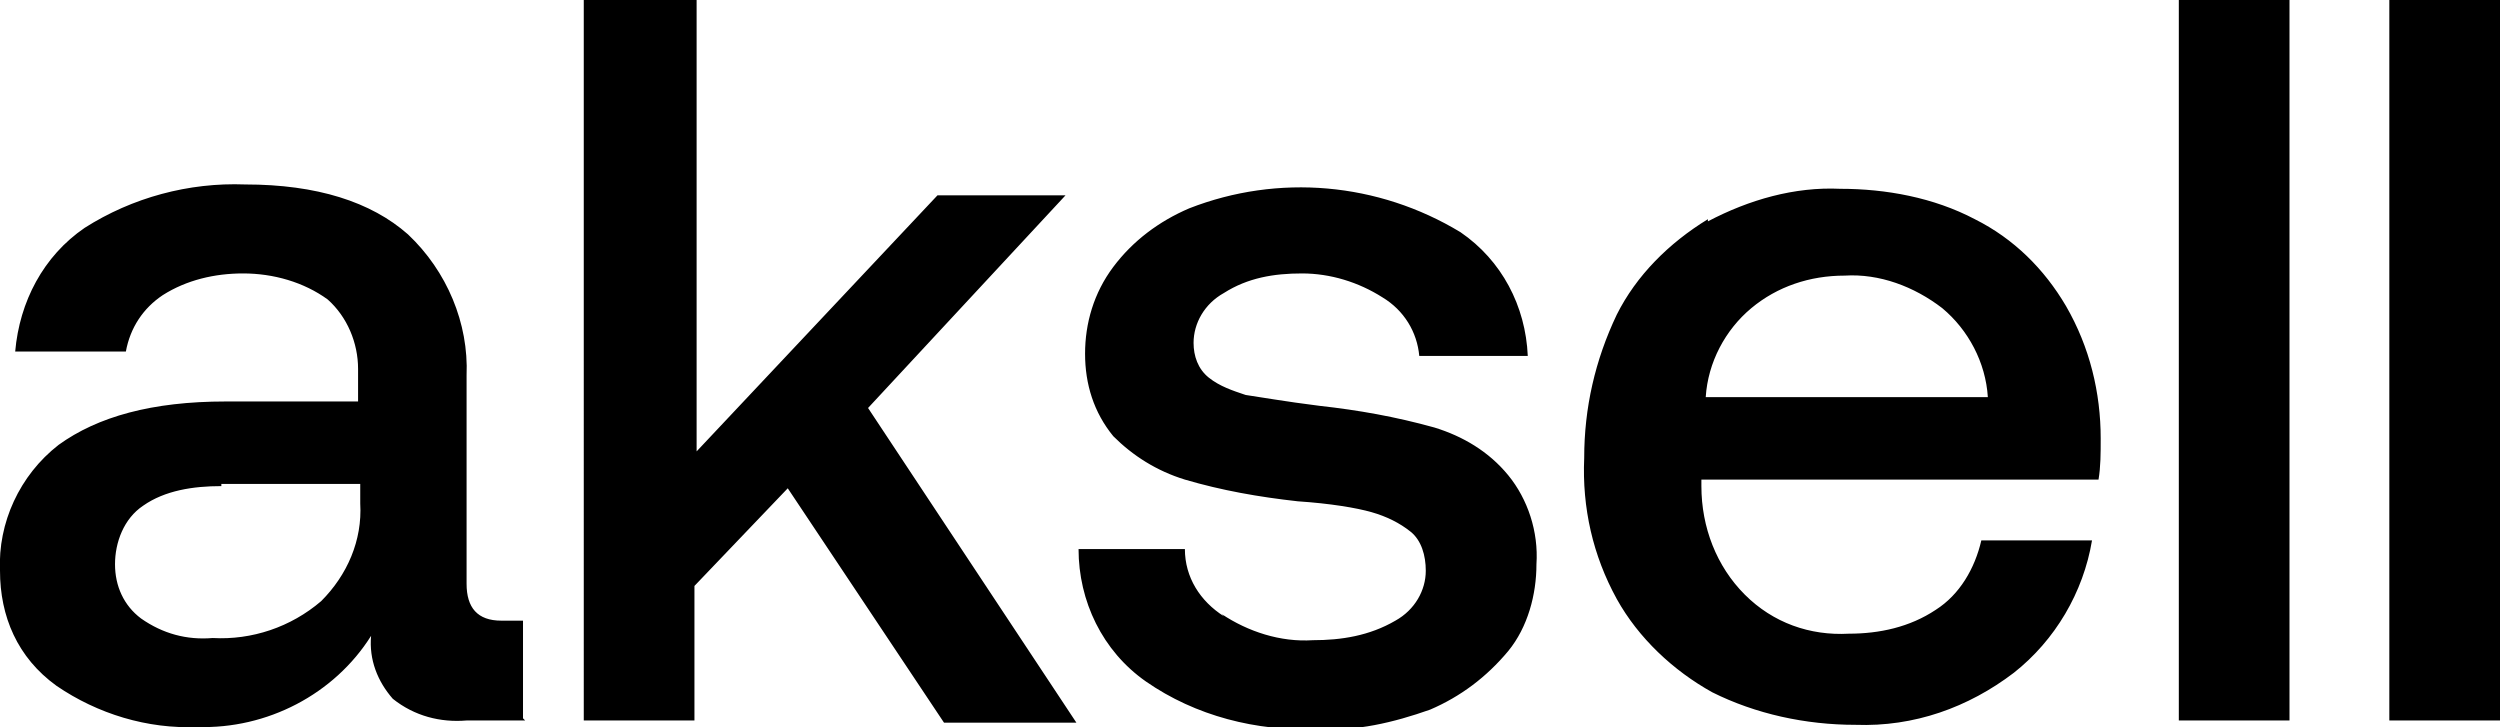 <svg xmlns="http://www.w3.org/2000/svg" viewBox="0 0 115.2 33.5"><path d="M24.2 33.2h-2.7c-1.2.1-2.4-.2-3.4-1-.7-.8-1.1-1.8-1-2.9-1.7 2.7-4.8 4.3-8 4.2-2.3.1-4.6-.6-6.5-1.9C.8 30.3 0 28.4 0 26.3c-.1-2.2.9-4.4 2.7-5.8 1.8-1.3 4.3-2 7.7-2h6.1V17c0-1.2-.5-2.4-1.4-3.2-1.1-.8-2.5-1.2-3.9-1.2-1.3 0-2.6.3-3.7 1-.9.6-1.5 1.5-1.7 2.6H.7c.2-2.3 1.3-4.4 3.2-5.7 2.2-1.4 4.8-2.1 7.4-2 3.3 0 5.8.8 7.5 2.3 1.8 1.7 2.8 4.1 2.7 6.5v9.6c0 1.1.5 1.7 1.6 1.7h1v4.5Zm-14-10.8c-1.3 0-2.6.2-3.6.9-.9.6-1.3 1.7-1.3 2.7 0 1 .4 1.9 1.2 2.5 1 .7 2.1 1 3.3.9 1.8.1 3.6-.5 5-1.7 1.2-1.2 1.9-2.8 1.8-4.5v-.9h-6.4ZM32.1 0v20.8L43.2 9h5.9L40 18.8l9.6 14.5h-6.1l-7.2-10.8L32 27v6.2h-5.1V0H32ZM56.3 28.3c1.2.8 2.7 1.3 4.2 1.2 1.3 0 2.6-.2 3.8-.9.9-.5 1.4-1.4 1.4-2.3 0-.7-.2-1.4-.7-1.8-.5-.4-1.1-.7-1.8-.9-.7-.2-1.9-.4-3.4-.5-1.8-.2-3.5-.5-5.2-1-1.3-.4-2.4-1.1-3.3-2-.9-1.1-1.3-2.4-1.3-3.8s.4-2.8 1.3-4c.9-1.2 2.1-2.1 3.5-2.7 4.1-1.6 8.7-1.2 12.5 1.1 1.9 1.3 3 3.4 3.1 5.7h-5c-.1-1.1-.7-2.1-1.7-2.7-1.1-.7-2.4-1.1-3.7-1.1-1.3 0-2.5.2-3.6.9-.9.5-1.4 1.4-1.4 2.3 0 .6.2 1.2.7 1.6.5.4 1.1.6 1.7.8.7.1 1.8.3 3.4.5 1.8.2 3.5.5 5.3 1 1.3.4 2.5 1.1 3.4 2.2.9 1.1 1.4 2.6 1.3 4.1 0 1.4-.4 2.9-1.3 4-1 1.2-2.2 2.1-3.6 2.7-1.7.6-3.4 1-5.2.9-2.8.1-5.6-.6-7.9-2.2-2-1.4-3.1-3.7-3.1-6.1h4.9c0 1.3.7 2.4 1.8 3.1M78.7 10.2c1.9-1 4-1.6 6.1-1.5 2.1 0 4.3.4 6.2 1.4 1.8.9 3.2 2.3 4.2 4 1.1 1.9 1.6 4 1.6 6.1 0 .7 0 1.3-.1 1.9H78.4v.3c0 1.9.7 3.7 2 5 1.3 1.3 3 1.9 4.8 1.8 1.4 0 2.8-.3 4-1.1 1.1-.7 1.8-1.9 2.1-3.2h5.1c-.4 2.4-1.7 4.6-3.6 6.1-2.1 1.6-4.6 2.5-7.3 2.4-2.3 0-4.6-.5-6.6-1.5-1.8-1-3.4-2.5-4.4-4.3-1.1-2-1.6-4.2-1.5-6.5 0-2.3.5-4.5 1.5-6.6.9-1.8 2.4-3.3 4.2-4.4m10.8 4.1c-1.3-1-2.9-1.6-4.5-1.5-1.6 0-3.1.5-4.3 1.5-1.2 1-2 2.5-2.1 4.1h13c-.1-1.6-.9-3.1-2.1-4.1M100.4 0h5.1v33.2h-5.1zM110.1 0h5.1v33.2h-5.1z" fill="currentColor"/></svg>